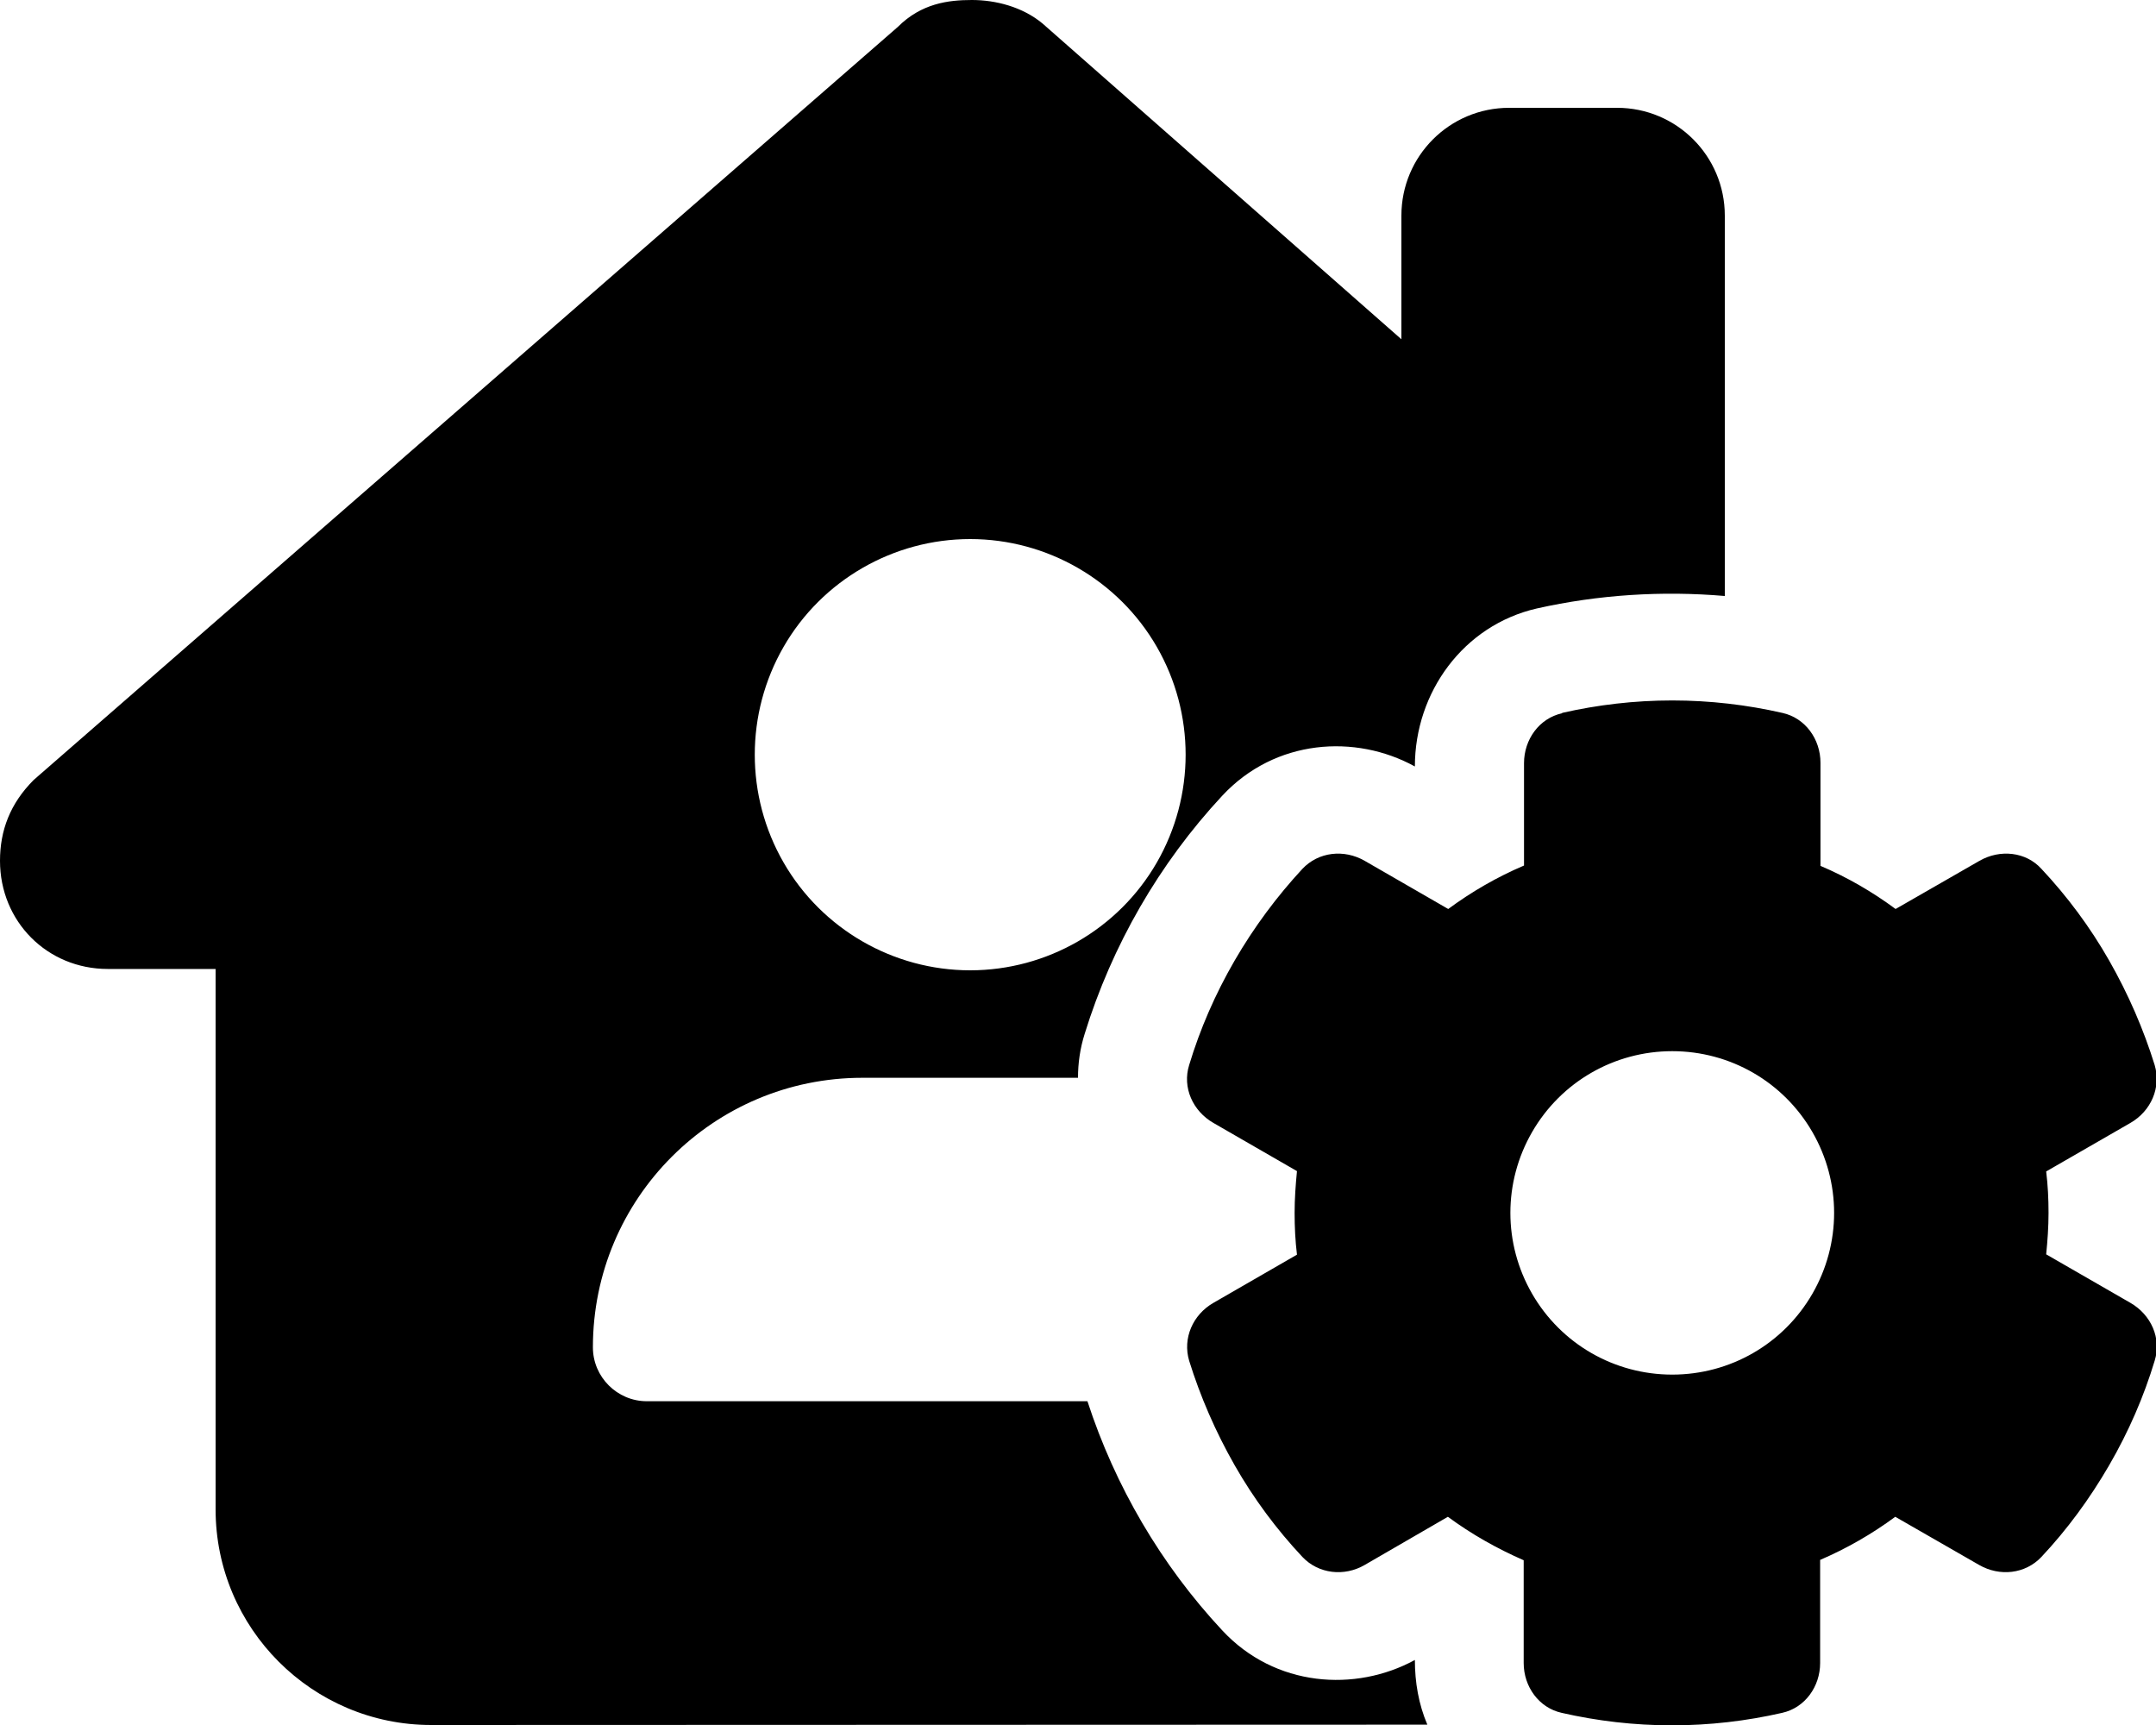<svg xmlns="http://www.w3.org/2000/svg" viewBox="0 0 640 512"><path d="M0 255.5c0-9 3-17 10-24L266.5 8c7-7 15-8 22-8s15 2 21 7L416 100.7 416 64c0-17.7 14.3-32 32-32l32 0c17.7 0 32 14.3 32 32l0 112.9c-18.6-1.6-37.5-.4-55.8 3.7c-21.8 5-36.2 24.9-36.2 46.9c-17.6-9.7-41.5-8.2-57.2 8.7c-18.7 20.1-32.7 44.4-40.8 70.6c-1.4 4.4-2 8.8-2 13.1l-64 0c-44.2 0-80 35.8-80 80c0 8.8 7.2 16 16 16l130.8 0c8.2 25.2 21.9 48.6 40 68c15.7 16.9 39.6 18.4 57.2 8.8c0 6.6 1.1 13.1 3.7 19.2L128 512c-35.3 0-64-28.7-64-64l0-160.4-32 0c-18 0-32-14.1-32-32.1zM232.6 192c-11.4 19.8-11.4 44.2 0 64s32.6 32 55.4 32s44-12.2 55.4-32s11.4-44.2 0-64s-32.6-32-55.4-32s-44 12.2-55.4 32zM353 316.1c3.2-10.6 7.7-21 13.5-31s12.6-19.1 20.1-27.2c4.8-5.1 12.4-5.9 18.5-2.4l24.8 14.3c6.9-5.1 14.5-9.5 22.5-12.9l0-30.4c0-7 4.5-13.3 11.3-14.8l0-.1c10.5-2.4 21.5-3.7 32.7-3.7s22.2 1.3 32.7 3.7c6.8 1.5 11.3 7.8 11.3 14.8l0 30.6c8 3.4 15.4 7.7 22.3 12.8l24.9-14.3c6.1-3.5 13.8-2.7 18.4 2.4c7.6 8.1 14.4 17.2 20.1 27.2s10.2 20.4 13.5 31c2 6.7-1.1 13.7-7.2 17.2l-25 14.4c.5 4.1 .7 8.1 .7 12.3s-.3 8.3-.7 12.3l25 14.4c6.1 3.5 9.3 10.5 7.2 17.2c-3.2 10.6-7.7 21-13.5 31s-12.5 19.1-20.1 27.2c-4.8 5.1-12.4 5.9-18.5 2.4l-24.9-14.3c-6.9 5.1-14.4 9.4-22.3 12.8l0 30.6c0 7-4.5 13.3-11.3 14.8c-10.5 2.4-21.5 3.7-32.7 3.7s-22.2-1.3-32.7-3.7c-6.8-1.5-11.3-7.8-11.3-14.8l0-30.5c-8-3.5-15.6-7.8-22.5-12.9l-24.7 14.3c-6 3.5-13.7 2.7-18.5-2.4c-7.6-8.1-14.4-17.2-20.1-27.2s-10.2-20.4-13.5-31c-2-6.7 1.1-13.7 7.2-17.2L385 372.4c-.5-4.1-.7-8.2-.7-12.4s.3-8.3 .7-12.4l-24.8-14.3c-6.1-3.5-9.3-10.5-7.2-17.2zM454.8 336c-8.6 14.9-8.6 33.1 0 48s24.4 24 41.6 24s33-9.1 41.6-24s8.6-33.1 0-48s-24.4-24-41.6-24s-33 9.1-41.6 24z"></path></svg>